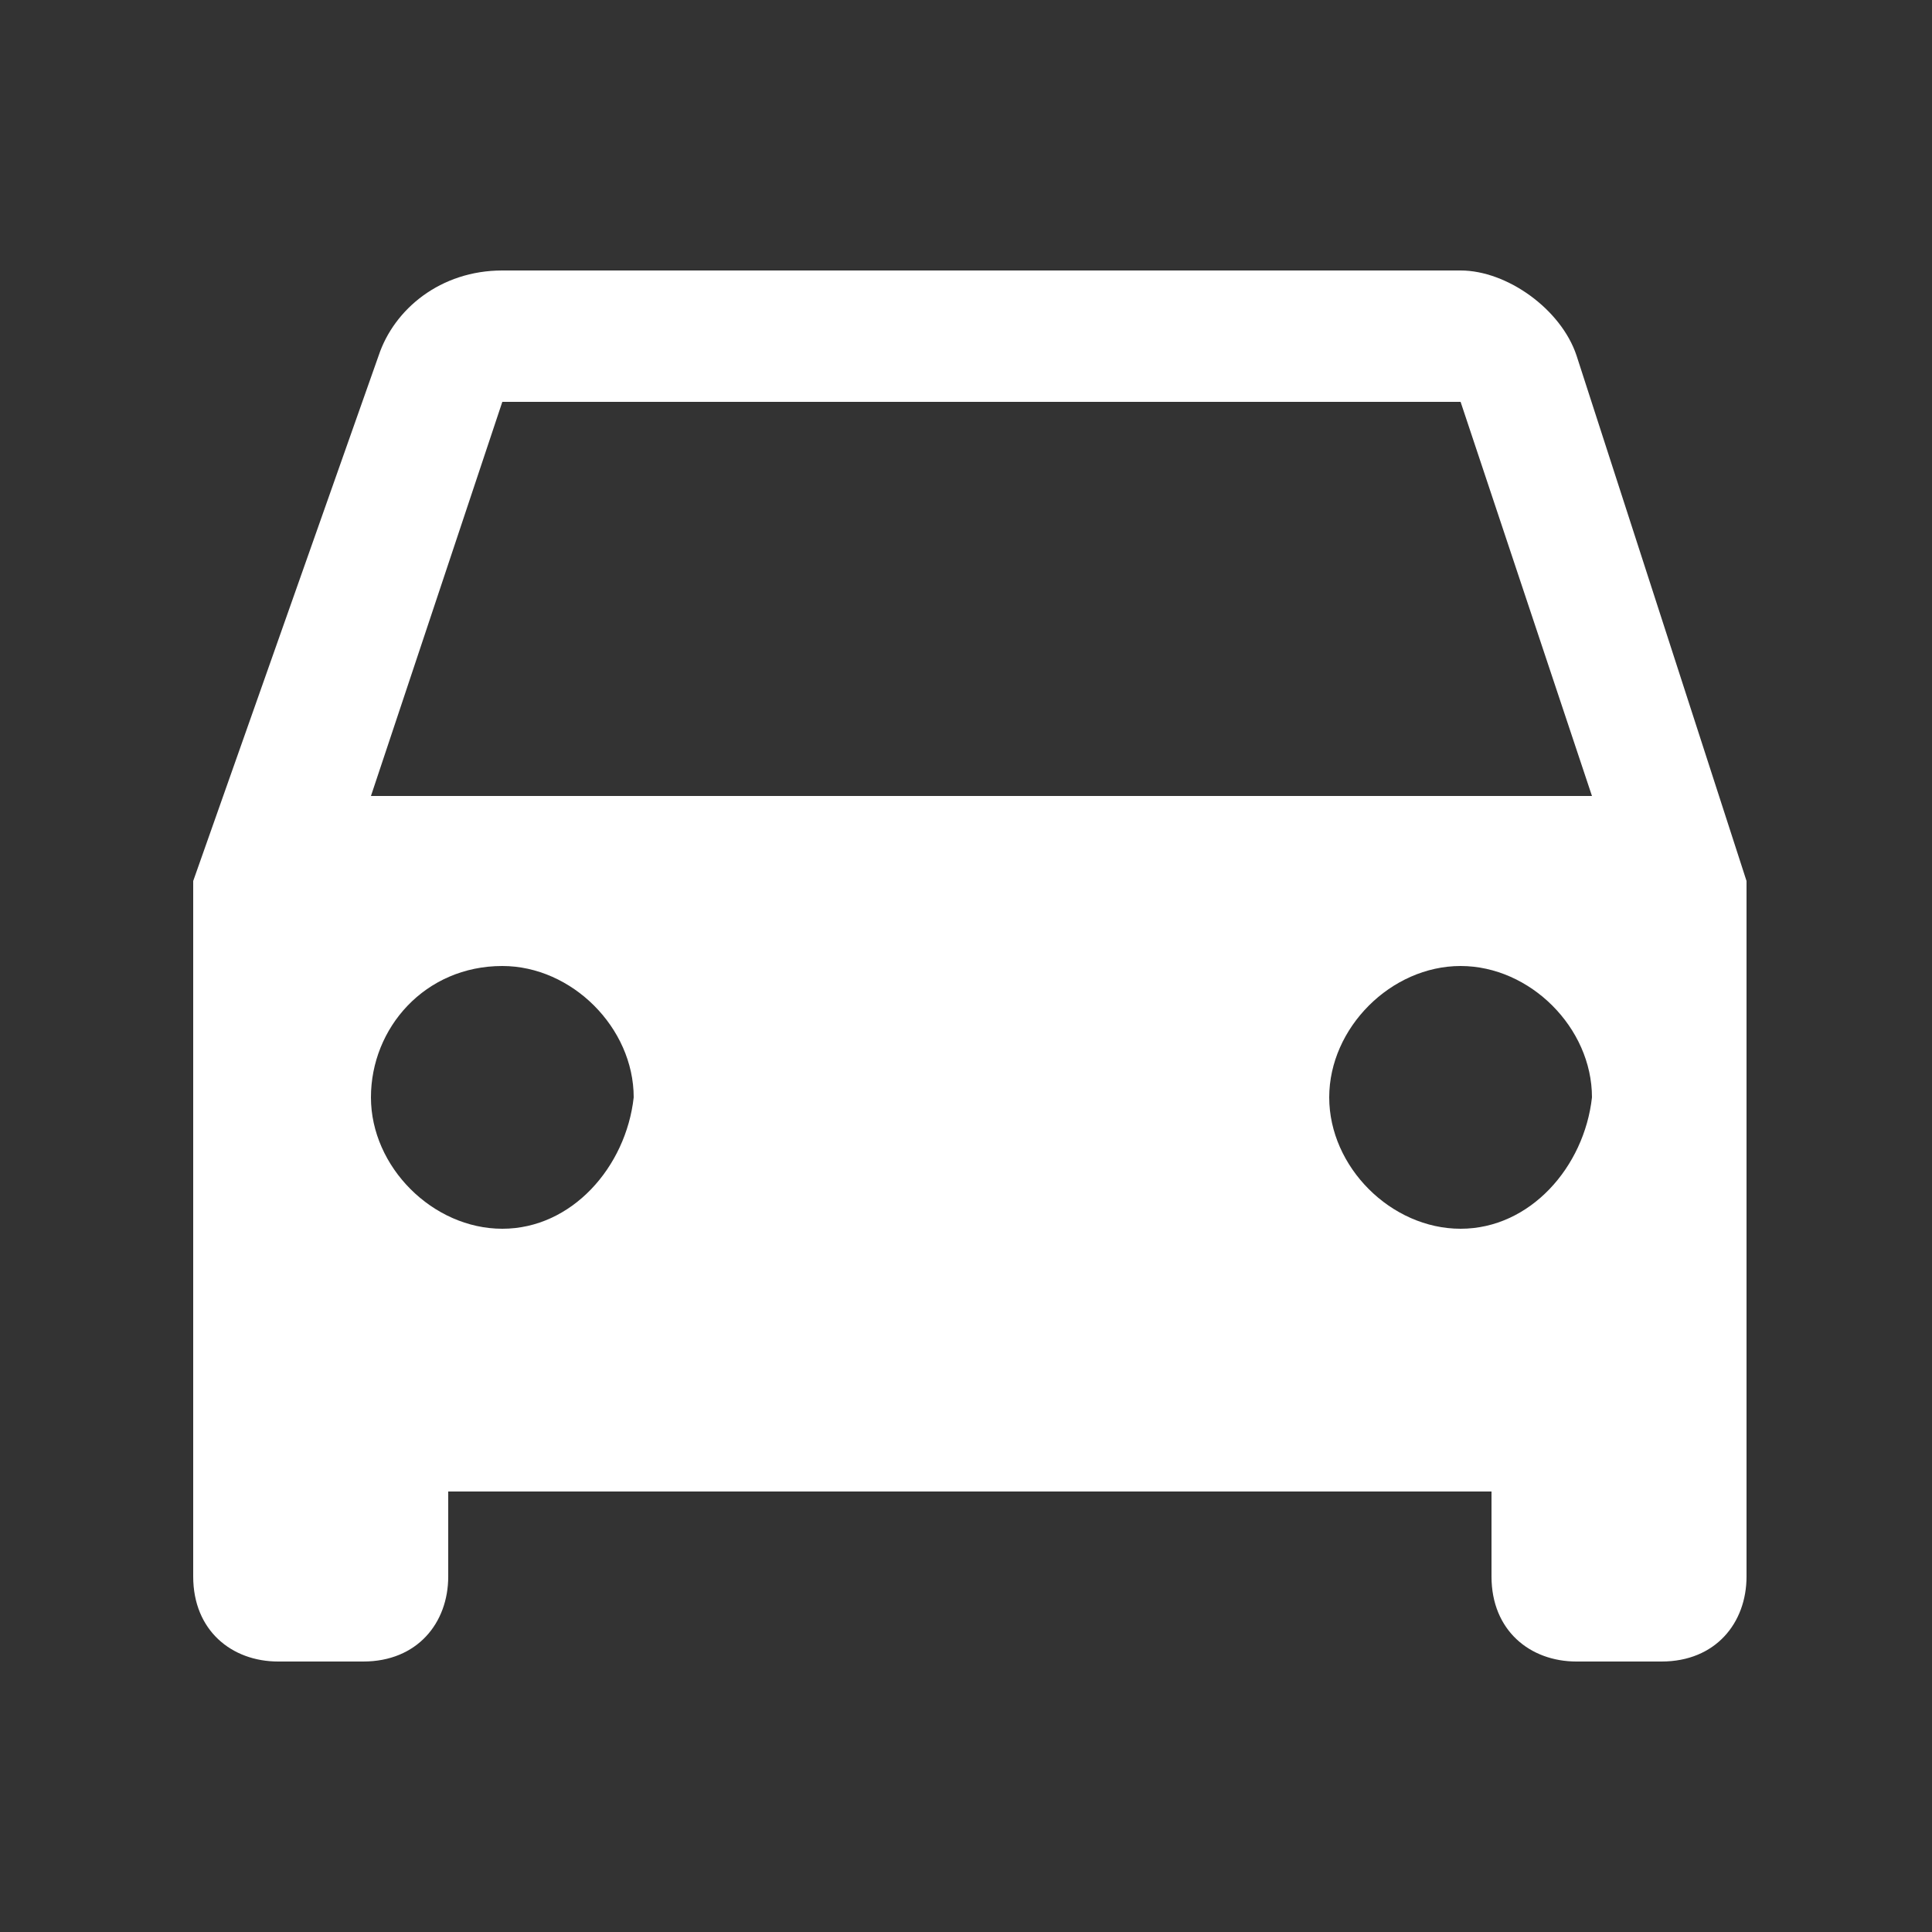 <svg version="1.1" xmlns="http://www.w3.org/2000/svg" xmlns:xlink="http://www.w3.org/1999/xlink" x="0px"
	 y="0px" width="25px" height="25px" viewBox="0 0 25 25" style="enable-background:new 0 0 25 25;" xml:space="preserve">
<rect x="0" y="0" width="25" height="25" fill="#333333" stroke="none"/>
<style type="text/css">
<![CDATA[
	.st0{fill:#FFFFFF;}
]]>
</style>
<g>
	<path class="st0" d="M20.4,4.6c-0.2-0.6-0.9-1.1-1.5-1.1H6.5C5.7,3.5,5.1,4,4.9,4.6l-2.4,6.8v9c0,0.7,0.5,1.1,1.1,1.1h1.1
		c0.7,0,1.1-0.5,1.1-1.1v-1.1h13.5v1.1c0,0.7,0.5,1.1,1.1,1.1h1.1c0.7,0,1.1-0.5,1.1-1.1v-9L20.4,4.6z M6.5,15.9
		c-0.9,0-1.7-0.8-1.7-1.7c0-0.9,0.7-1.7,1.7-1.7c0.9,0,1.7,0.8,1.7,1.7C8.1,15.1,7.4,15.9,6.5,15.9L6.5,15.9z M18.9,15.9
		c-0.9,0-1.7-0.8-1.7-1.7c0-0.9,0.8-1.7,1.7-1.7c0.9,0,1.7,0.8,1.7,1.7C20.5,15.1,19.8,15.9,18.9,15.9L18.9,15.9z M4.8,10.3l1.7-5.1
		h12.4l1.7,5.1H4.8z"/>
</g>
</svg>
